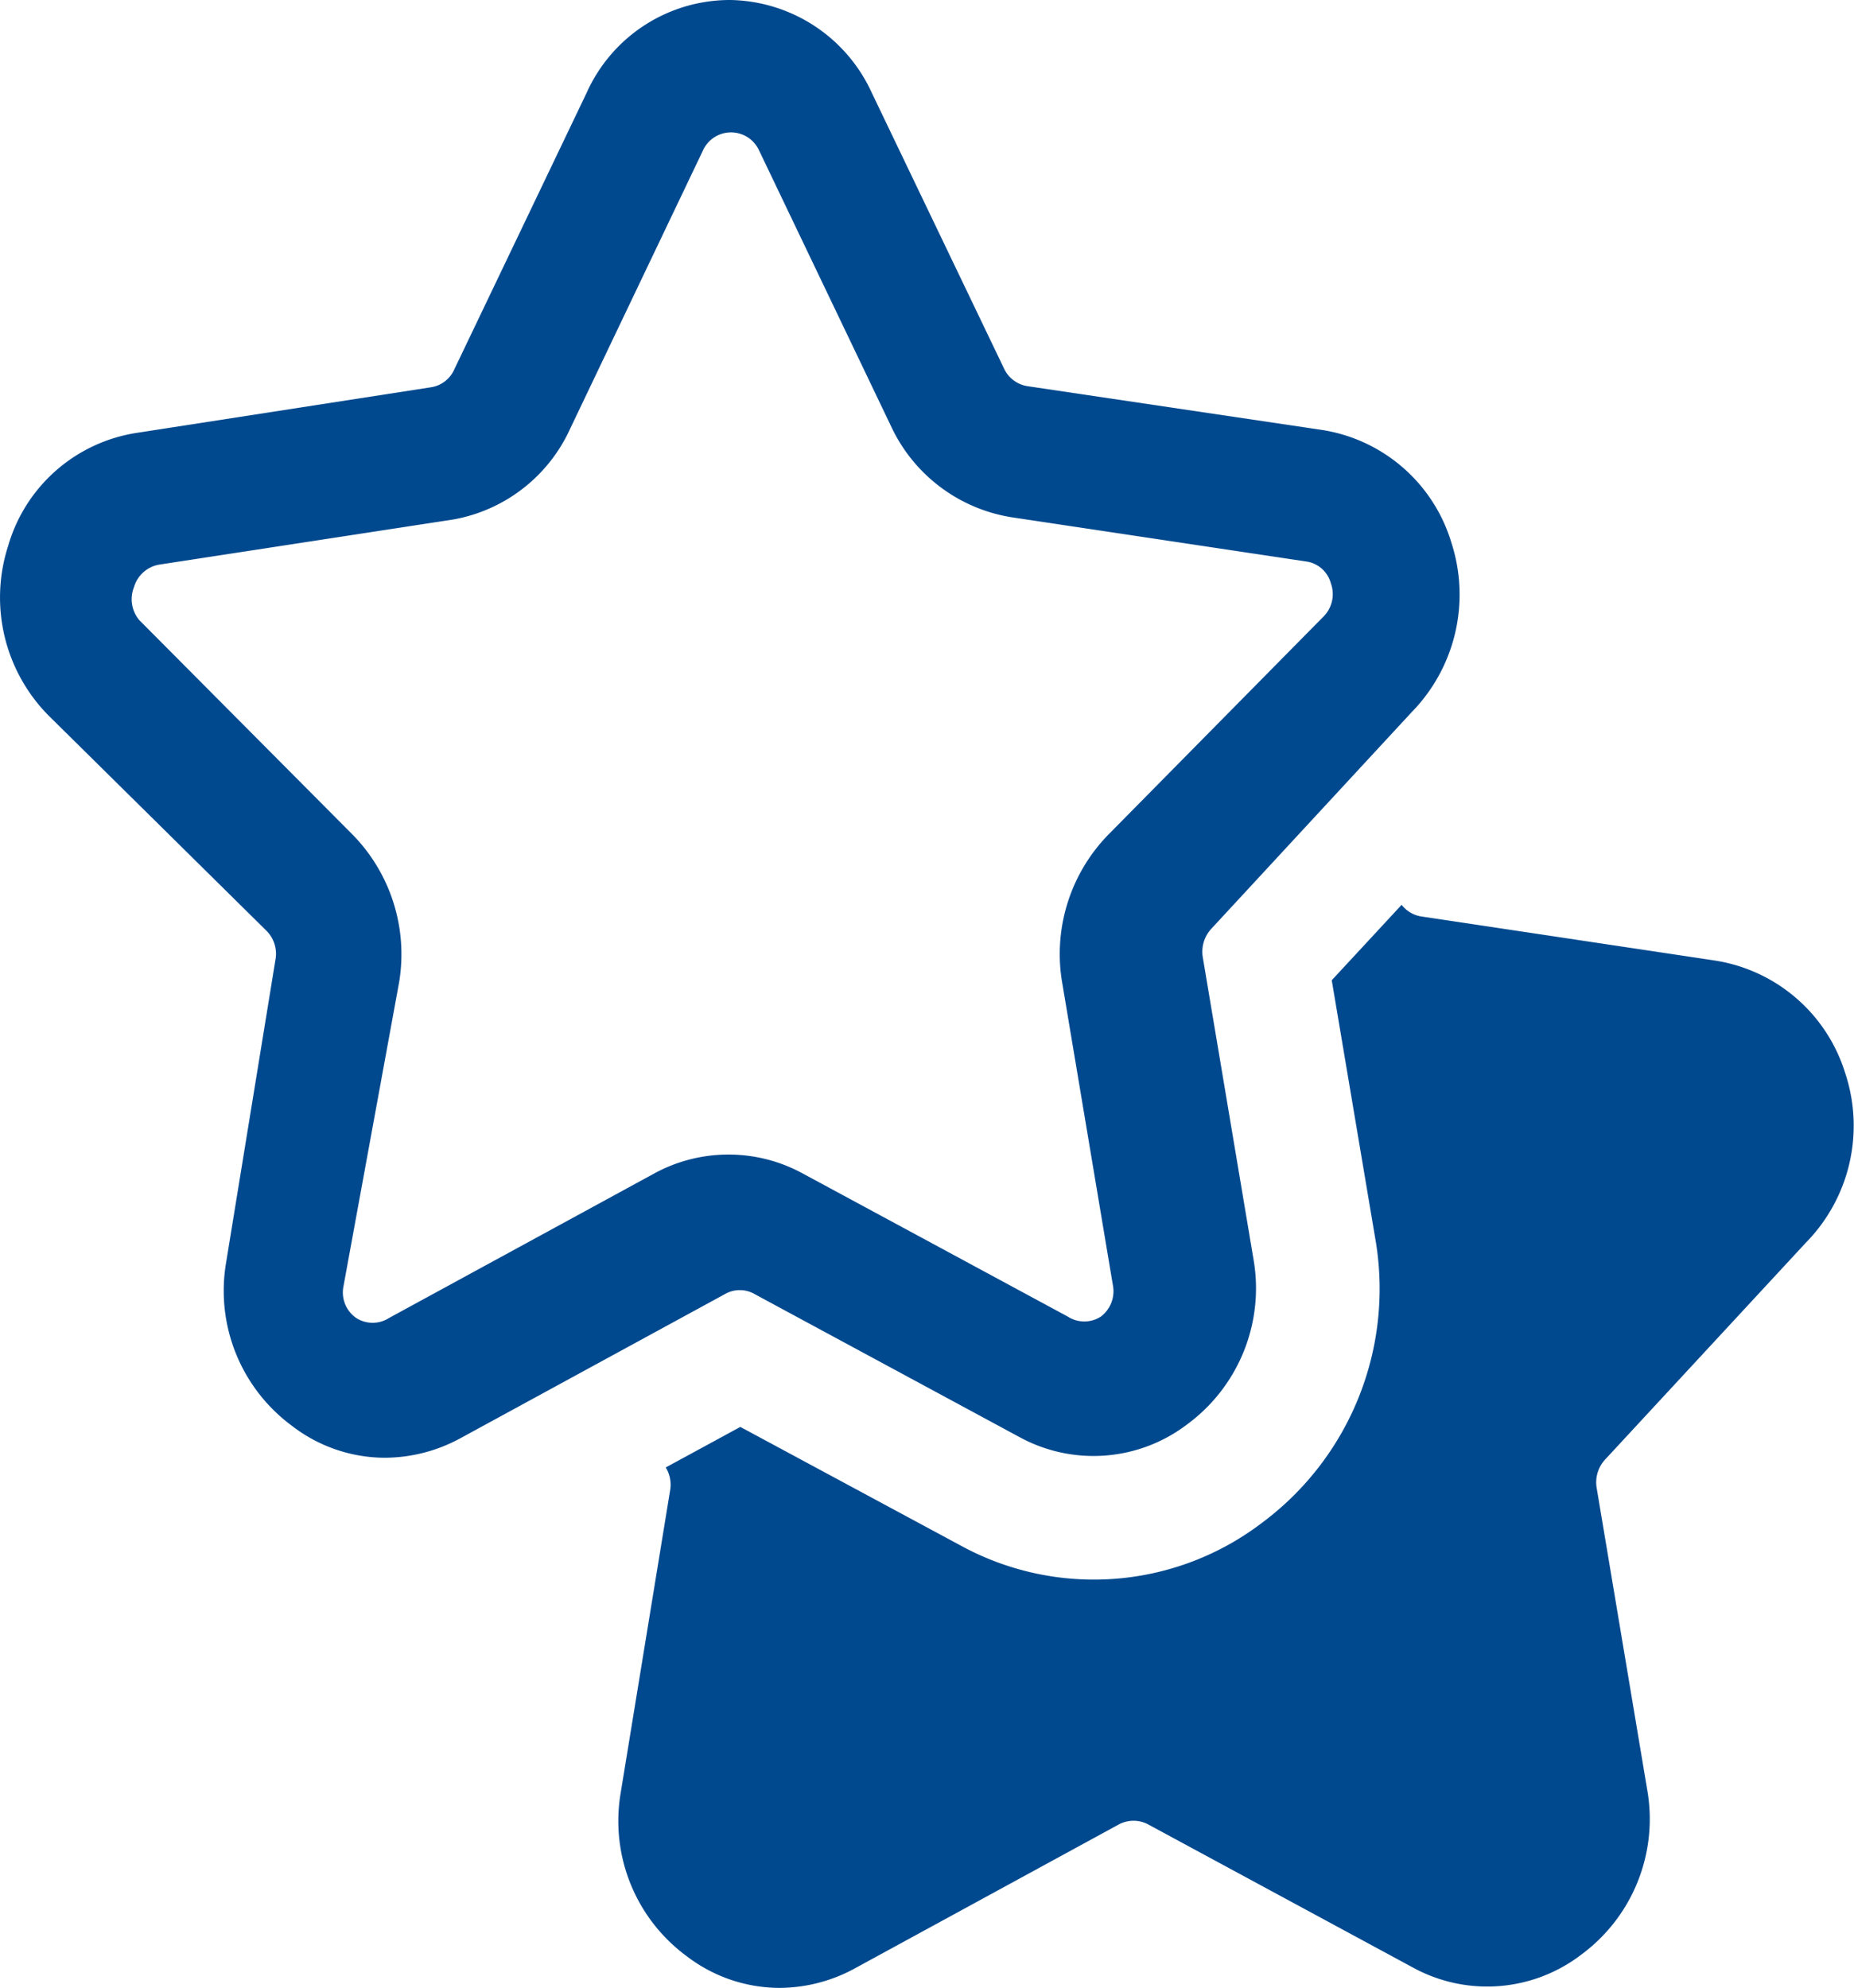 <svg xmlns="http://www.w3.org/2000/svg" width="20.984" height="22.5" viewBox="0 0 20.984 22.5">
  <g id="icon_rate_us" transform="translate(-996.738 -244)">
    <path id="_5740110_bookmark_favorite_feedback_rating_review_icon" data-name="5740110_bookmark_favorite_feedback_rating_review_icon" d="M16.954,9.062a1.905,1.905,0,0,0,.45-1.92,1.822,1.822,0,0,0-1.463-1.275l-3.33-.495a.352.352,0,0,1-.27-.2l-1.5-3.128A1.793,1.793,0,0,0,9.244,1h0A1.777,1.777,0,0,0,7.617,2.05l-1.5,3.135a.345.345,0,0,1-.27.2L2.524,5.9A1.8,1.8,0,0,0,1.069,7.18,1.9,1.9,0,0,0,1.527,9.1l2.468,2.438a.367.367,0,0,1,.1.323l-.562,3.45a1.9,1.9,0,0,0,.75,1.83,1.725,1.725,0,0,0,1.05.36,1.8,1.8,0,0,0,.848-.217l3-1.635a.337.337,0,0,1,.338,0l3,1.62a1.748,1.748,0,0,0,1.9-.15,1.912,1.912,0,0,0,.75-1.837l-.578-3.443a.383.383,0,0,1,.1-.33Zm-3.42,1.373a1.935,1.935,0,0,0-.54,1.658l.578,3.45a.36.36,0,0,1-.135.36.345.345,0,0,1-.375,0l-3-1.62a1.755,1.755,0,0,0-1.68,0l-3,1.635a.345.345,0,0,1-.375,0,.352.352,0,0,1-.142-.36l.63-3.443a1.935,1.935,0,0,0-.518-1.658L2.554,8.02a.368.368,0,0,1-.06-.375.36.36,0,0,1,.293-.255l3.323-.51a1.8,1.8,0,0,0,1.32-1.027l1.5-3.143A.349.349,0,0,1,9.567,2.7l1.5,3.135a1.822,1.822,0,0,0,1.358,1.02l3.33.5a.338.338,0,0,1,.285.248.36.36,0,0,1-.09.383Z" transform="translate(995.761 243)" fill="#01498e"/>
    <path id="Subtraction_2" data-name="Subtraction 2" d="M11526.225,5948.9a1.732,1.732,0,0,1-1.051-.359,1.9,1.9,0,0,1-.75-1.83l.564-3.452a.373.373,0,0,0-.051-.25l.844-.459,2.5,1.346a3.139,3.139,0,0,0,3.408-.263,3.3,3.3,0,0,0,1.286-3.171l-.5-2.968.791-.854a.349.349,0,0,0,.229.133l3.33.5a1.838,1.838,0,0,1,1.462,1.274,1.89,1.89,0,0,1-.448,1.92l-2.265,2.447a.381.381,0,0,0-.1.33l.576,3.44a1.907,1.907,0,0,1-.75,1.839,1.75,1.75,0,0,1-1.9.15l-3-1.622a.35.35,0,0,0-.168-.043.357.357,0,0,0-.169.043l-3,1.636A1.792,1.792,0,0,1,11526.225,5948.9Z" transform="translate(-10520.664 -5682.398)" fill="#01498e"/>
  </g>
</svg>
